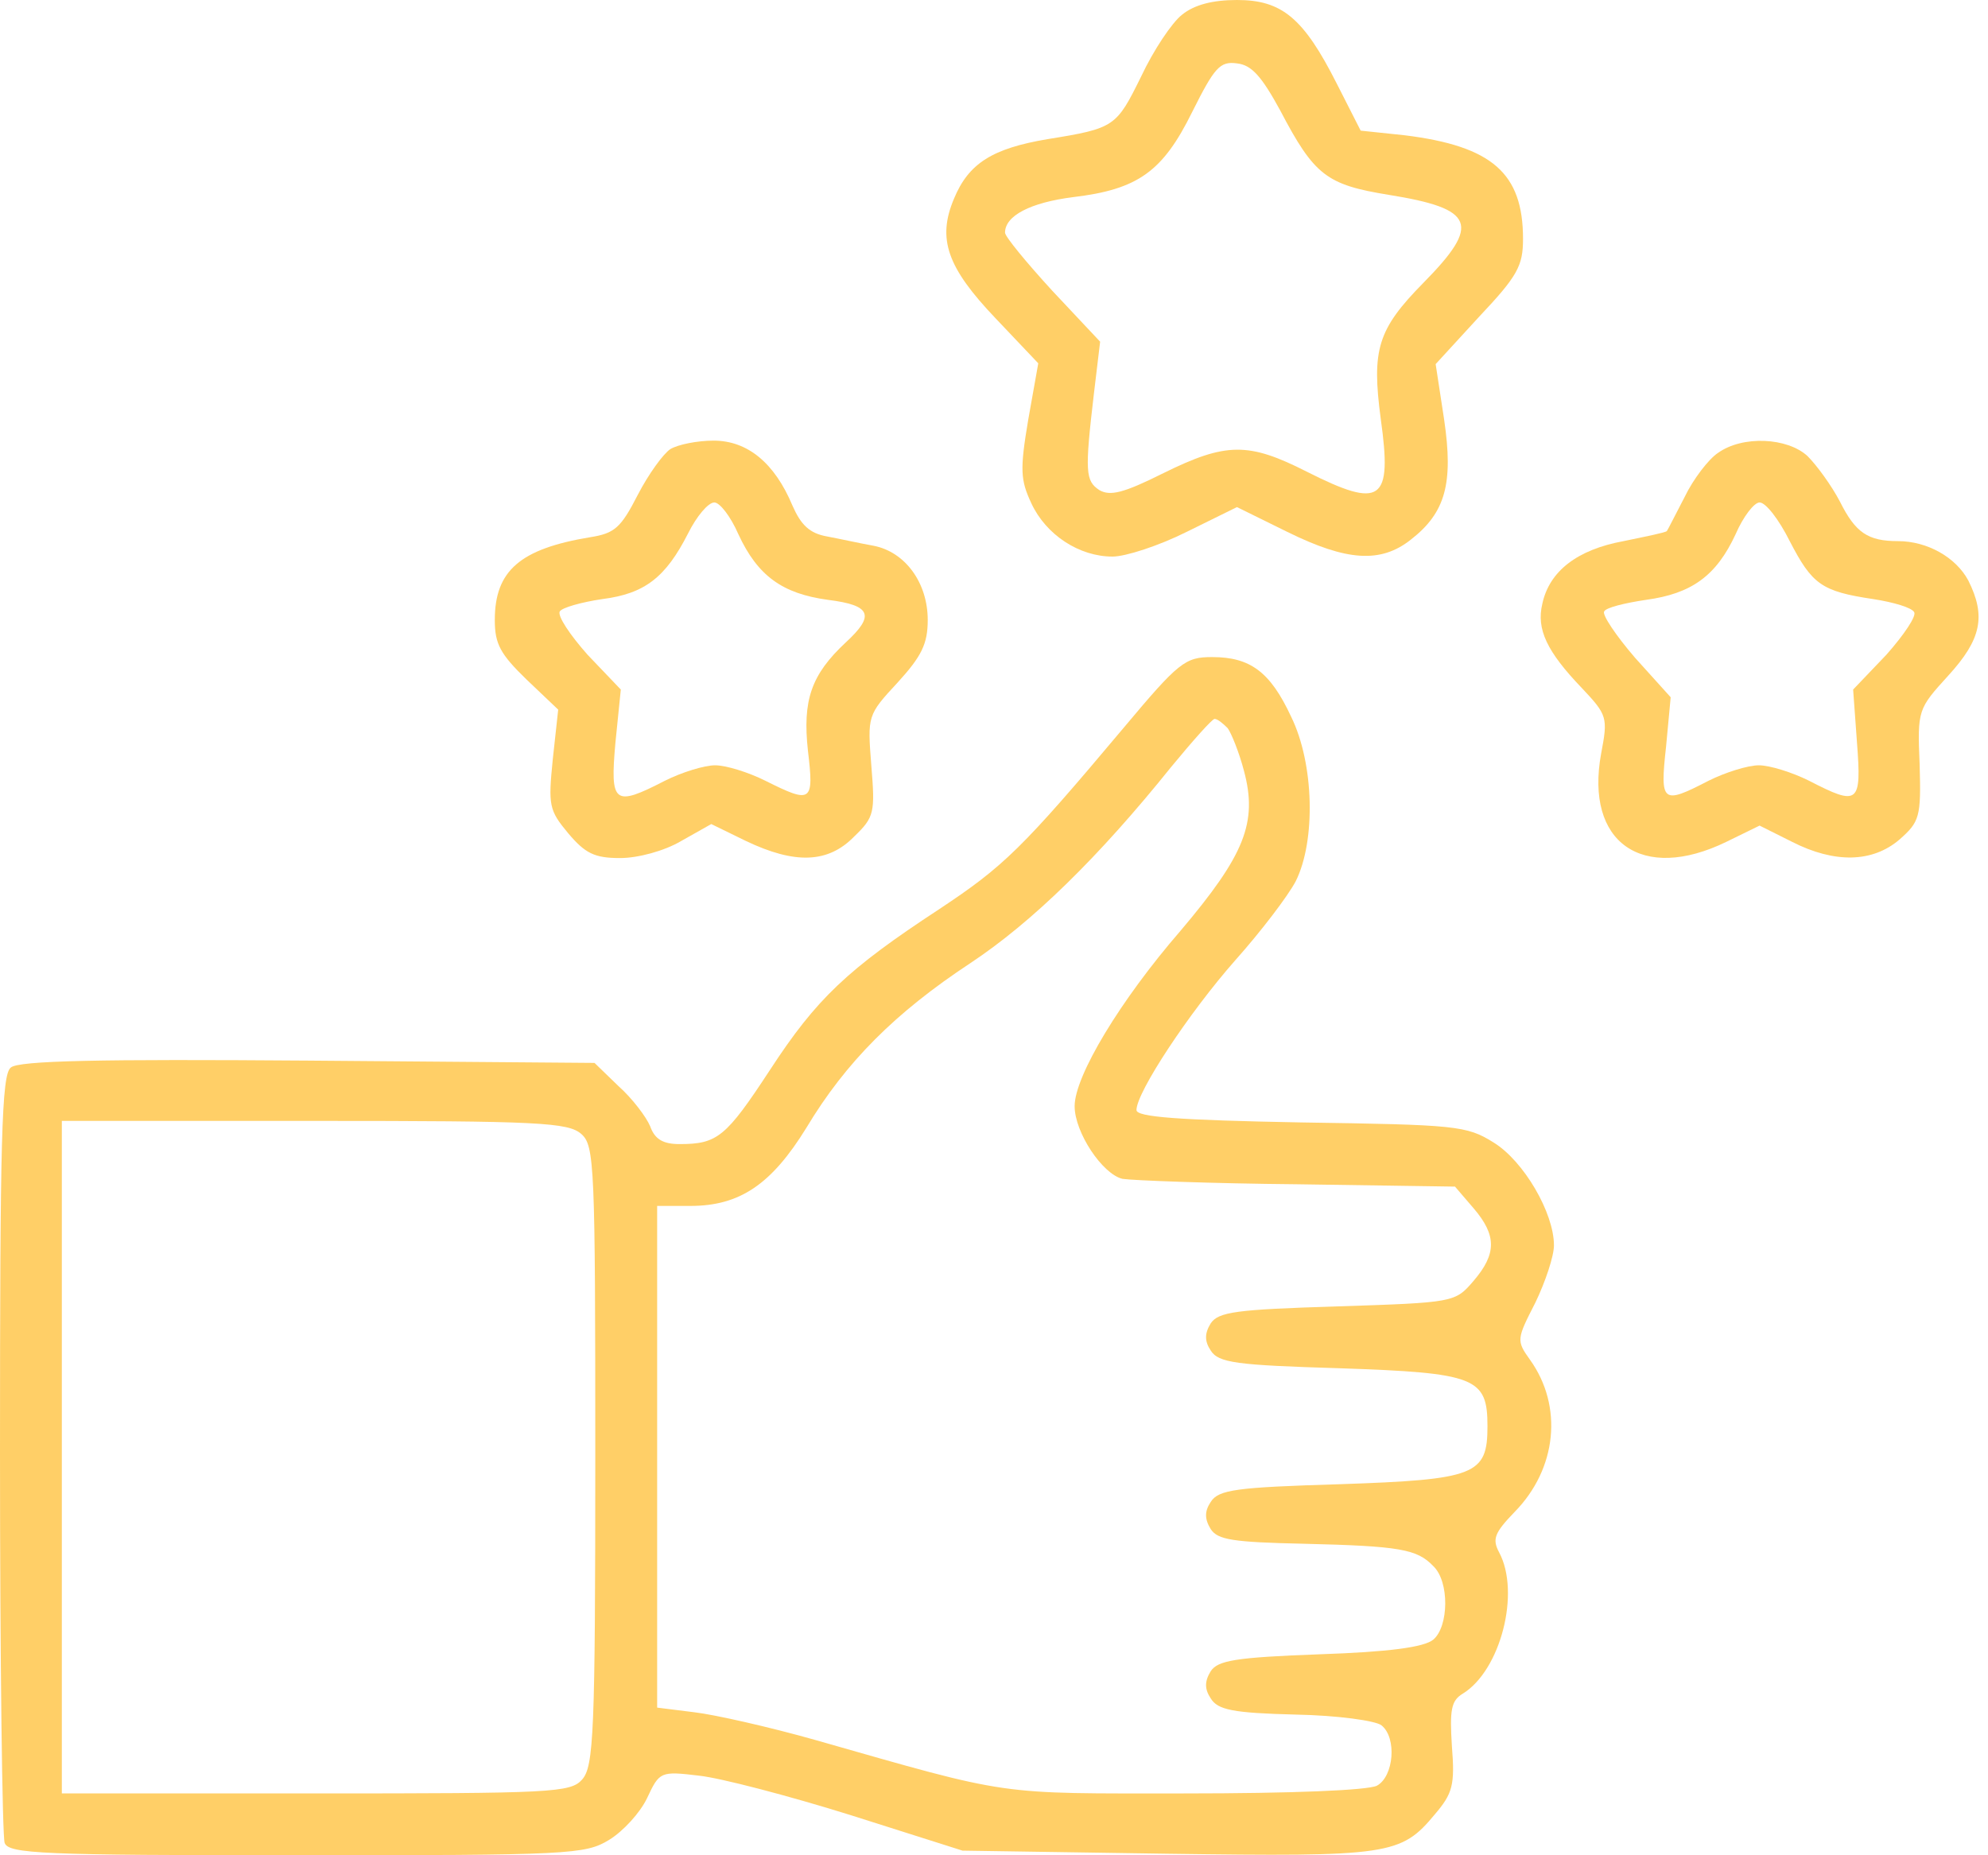 <svg width="75" height="70" viewBox="0 0 75 70" fill="none" xmlns="http://www.w3.org/2000/svg">
<path d="M44.596 0.554C44.216 0.846 43.516 1.896 43.05 2.888C42.116 4.783 42.058 4.842 39.52 5.25C37.45 5.6 36.545 6.154 35.991 7.496C35.35 9.012 35.729 10.092 37.566 12.017L39.17 13.708L38.791 15.838C38.471 17.733 38.5 18.113 38.908 18.988C39.462 20.183 40.716 21 41.971 21C42.466 21 43.721 20.592 44.77 20.067L46.666 19.133L48.562 20.067C50.808 21.175 52.091 21.262 53.229 20.358C54.541 19.337 54.833 18.229 54.483 15.838L54.162 13.738L55.795 11.958C57.254 10.412 57.458 10.033 57.458 9.012C57.458 6.533 56.291 5.513 52.995 5.104L51.333 4.929L50.429 3.15C49.175 0.671 48.358 0 46.666 0C45.762 0 45.062 0.175 44.596 0.554ZM48.3 4.171C49.583 6.621 50.05 6.971 52.383 7.35C55.65 7.875 55.883 8.458 53.696 10.675C51.975 12.425 51.741 13.183 52.091 15.808C52.529 18.929 52.12 19.221 49.291 17.792C47.104 16.683 46.258 16.683 43.895 17.85C42.379 18.608 41.883 18.725 41.475 18.492C40.95 18.142 40.92 17.821 41.27 14.846L41.504 12.892L39.696 10.967C38.733 9.917 37.916 8.925 37.916 8.779C37.916 8.137 38.879 7.642 40.483 7.438C42.933 7.146 43.866 6.475 44.975 4.229C45.821 2.538 46.025 2.304 46.666 2.392C47.221 2.45 47.6 2.888 48.3 4.171Z" fill="#FFCF67"/>
<path d="M25.288 16.946C25.025 17.121 24.471 17.879 24.063 18.667C23.421 19.921 23.188 20.125 22.255 20.271C19.63 20.708 18.667 21.525 18.667 23.392C18.667 24.296 18.871 24.675 19.863 25.637L21.059 26.775L20.855 28.642C20.68 30.392 20.709 30.567 21.438 31.442C22.079 32.2 22.43 32.375 23.392 32.375C24.063 32.375 25.055 32.112 25.696 31.733L26.834 31.092L28.146 31.733C29.984 32.608 31.238 32.579 32.23 31.558C32.988 30.829 33.017 30.654 32.871 28.875C32.725 27.008 32.725 26.979 33.863 25.754C34.767 24.762 35 24.296 35 23.392C35 21.992 34.154 20.825 32.959 20.592C32.463 20.504 31.675 20.329 31.209 20.242C30.538 20.125 30.217 19.804 29.896 19.075C29.225 17.471 28.204 16.625 26.921 16.625C26.309 16.625 25.579 16.771 25.288 16.946ZM27.855 20.154C28.584 21.729 29.517 22.4 31.238 22.633C32.871 22.837 33.017 23.217 31.909 24.238C30.596 25.462 30.275 26.425 30.48 28.321C30.713 30.275 30.625 30.333 28.875 29.458C28.234 29.137 27.388 28.875 26.98 28.875C26.571 28.875 25.725 29.137 25.084 29.458C23.159 30.45 23.013 30.333 23.217 28.029L23.421 26.017L22.167 24.704C21.496 23.946 21.029 23.246 21.117 23.071C21.204 22.925 21.934 22.721 22.721 22.604C24.325 22.4 25.113 21.788 25.959 20.125C26.279 19.483 26.717 18.958 26.95 18.958C27.154 18.958 27.563 19.483 27.855 20.154Z" fill="#FFCF67"/>
<path d="M64.808 17.092C64.458 17.325 63.875 18.083 63.554 18.754C63.204 19.425 62.912 20.008 62.883 20.038C62.825 20.096 62.096 20.242 61.25 20.417C59.5 20.738 58.45 21.554 58.187 22.779C57.954 23.742 58.362 24.588 59.675 25.958C60.637 26.979 60.666 27.067 60.404 28.438C59.791 31.792 61.95 33.308 65.129 31.763L66.383 31.15L67.608 31.763C69.212 32.579 70.641 32.55 71.662 31.675C72.421 31.004 72.479 30.829 72.421 28.846C72.333 26.775 72.362 26.746 73.5 25.492C74.754 24.121 74.929 23.246 74.258 21.904C73.791 21.029 72.712 20.417 71.604 20.417C70.466 20.417 70 20.096 69.416 18.929C69.096 18.317 68.541 17.558 68.191 17.208C67.433 16.508 65.741 16.421 64.808 17.092ZM67.52 20.417C68.366 22.05 68.716 22.313 70.671 22.604C71.429 22.721 72.129 22.925 72.216 23.1C72.304 23.246 71.837 23.946 71.166 24.704L69.912 26.017L70.058 28.029C70.233 30.333 70.116 30.421 68.25 29.458C67.608 29.138 66.762 28.875 66.354 28.875C65.945 28.875 65.1 29.138 64.458 29.458C62.708 30.363 62.62 30.304 62.854 28.175L63.029 26.308L61.687 24.821C60.958 23.975 60.433 23.188 60.52 23.071C60.579 22.925 61.308 22.75 62.096 22.633C63.816 22.4 64.75 21.729 65.479 20.154C65.77 19.483 66.179 18.958 66.383 18.958C66.616 18.958 67.112 19.6 67.52 20.417Z" fill="#FFCF67"/>
<path d="M42.379 27.475C38.558 32.025 37.858 32.696 35.438 34.3C31.967 36.575 30.8 37.683 29.05 40.367C27.387 42.904 27.067 43.167 25.637 43.167C25.025 43.167 24.704 42.992 24.529 42.496C24.383 42.146 23.858 41.446 23.333 40.979L22.429 40.104L11.608 40.017C3.763 39.958 0.7 40.017 0.408 40.279C0.058 40.542 0 43.021 0 54.833C0 62.679 0.087 69.271 0.175 69.533C0.321 69.942 1.575 70 11.2 70C21.496 70 22.079 69.971 22.983 69.417C23.508 69.096 24.15 68.396 24.413 67.842C24.879 66.85 24.908 66.821 26.367 66.996C27.183 67.083 29.75 67.754 32.083 68.483L36.312 69.825L44.013 69.942C52.413 70.058 52.85 70 54.133 68.454C54.804 67.667 54.892 67.346 54.775 65.888C54.688 64.517 54.746 64.167 55.183 63.904C56.612 63.029 57.371 60.083 56.554 58.567C56.292 58.071 56.379 57.837 57.138 57.05C58.742 55.417 58.975 53.054 57.721 51.304C57.196 50.575 57.225 50.517 57.925 49.146C58.304 48.358 58.625 47.396 58.625 46.987C58.625 45.763 57.487 43.808 56.35 43.108C55.329 42.467 54.921 42.438 49.087 42.35C44.45 42.263 42.875 42.146 42.875 41.883C42.875 41.212 44.858 38.208 46.608 36.225C47.571 35.146 48.592 33.804 48.883 33.25C49.642 31.733 49.583 28.817 48.708 27.038C47.921 25.346 47.163 24.792 45.733 24.792C44.712 24.792 44.479 24.967 42.379 27.475ZM46.317 27.475C46.462 27.679 46.754 28.408 46.929 29.079C47.454 31.033 46.958 32.258 44.538 35.117C42.263 37.742 40.542 40.6 40.542 41.737C40.542 42.729 41.592 44.304 42.35 44.479C42.729 44.538 45.704 44.654 48.942 44.683L54.892 44.771L55.592 45.587C56.467 46.608 56.467 47.308 55.592 48.329C54.892 49.146 54.862 49.146 50.429 49.292C46.638 49.408 45.967 49.496 45.675 49.933C45.442 50.312 45.442 50.604 45.675 50.954C45.967 51.421 46.638 51.508 50.546 51.625C55.679 51.8 56.117 51.975 56.117 53.812C56.117 55.65 55.679 55.825 50.546 56C46.638 56.117 45.967 56.204 45.675 56.671C45.442 57.021 45.442 57.312 45.675 57.692C45.938 58.1 46.521 58.188 49.175 58.246C52.821 58.333 53.462 58.45 54.075 59.092C54.688 59.675 54.658 61.367 54.075 61.862C53.725 62.154 52.383 62.329 49.788 62.417C46.608 62.533 45.938 62.65 45.675 63.058C45.442 63.438 45.442 63.729 45.675 64.079C45.938 64.517 46.521 64.633 48.883 64.692C50.458 64.721 51.917 64.925 52.121 65.1C52.704 65.567 52.587 67.025 51.946 67.375C51.596 67.55 48.737 67.667 44.683 67.667C37.508 67.667 38.237 67.783 30.771 65.654C29.021 65.158 26.95 64.692 26.192 64.604L24.792 64.429V54.95V45.5H26.046C27.913 45.5 29.108 44.683 30.421 42.554C31.908 40.075 33.775 38.208 36.604 36.342C38.938 34.796 41.446 32.346 44.188 28.933C45.004 27.942 45.733 27.125 45.821 27.125C45.938 27.125 46.142 27.3 46.317 27.475ZM21.933 42.788C22.429 43.225 22.458 43.983 22.458 54.921C22.458 65.392 22.4 66.646 21.962 67.142C21.525 67.638 20.825 67.667 11.9 67.667H2.333V54.979V42.292H11.871C20.329 42.292 21.438 42.35 21.933 42.788Z" fill="#FFCF67"/>
</svg>
